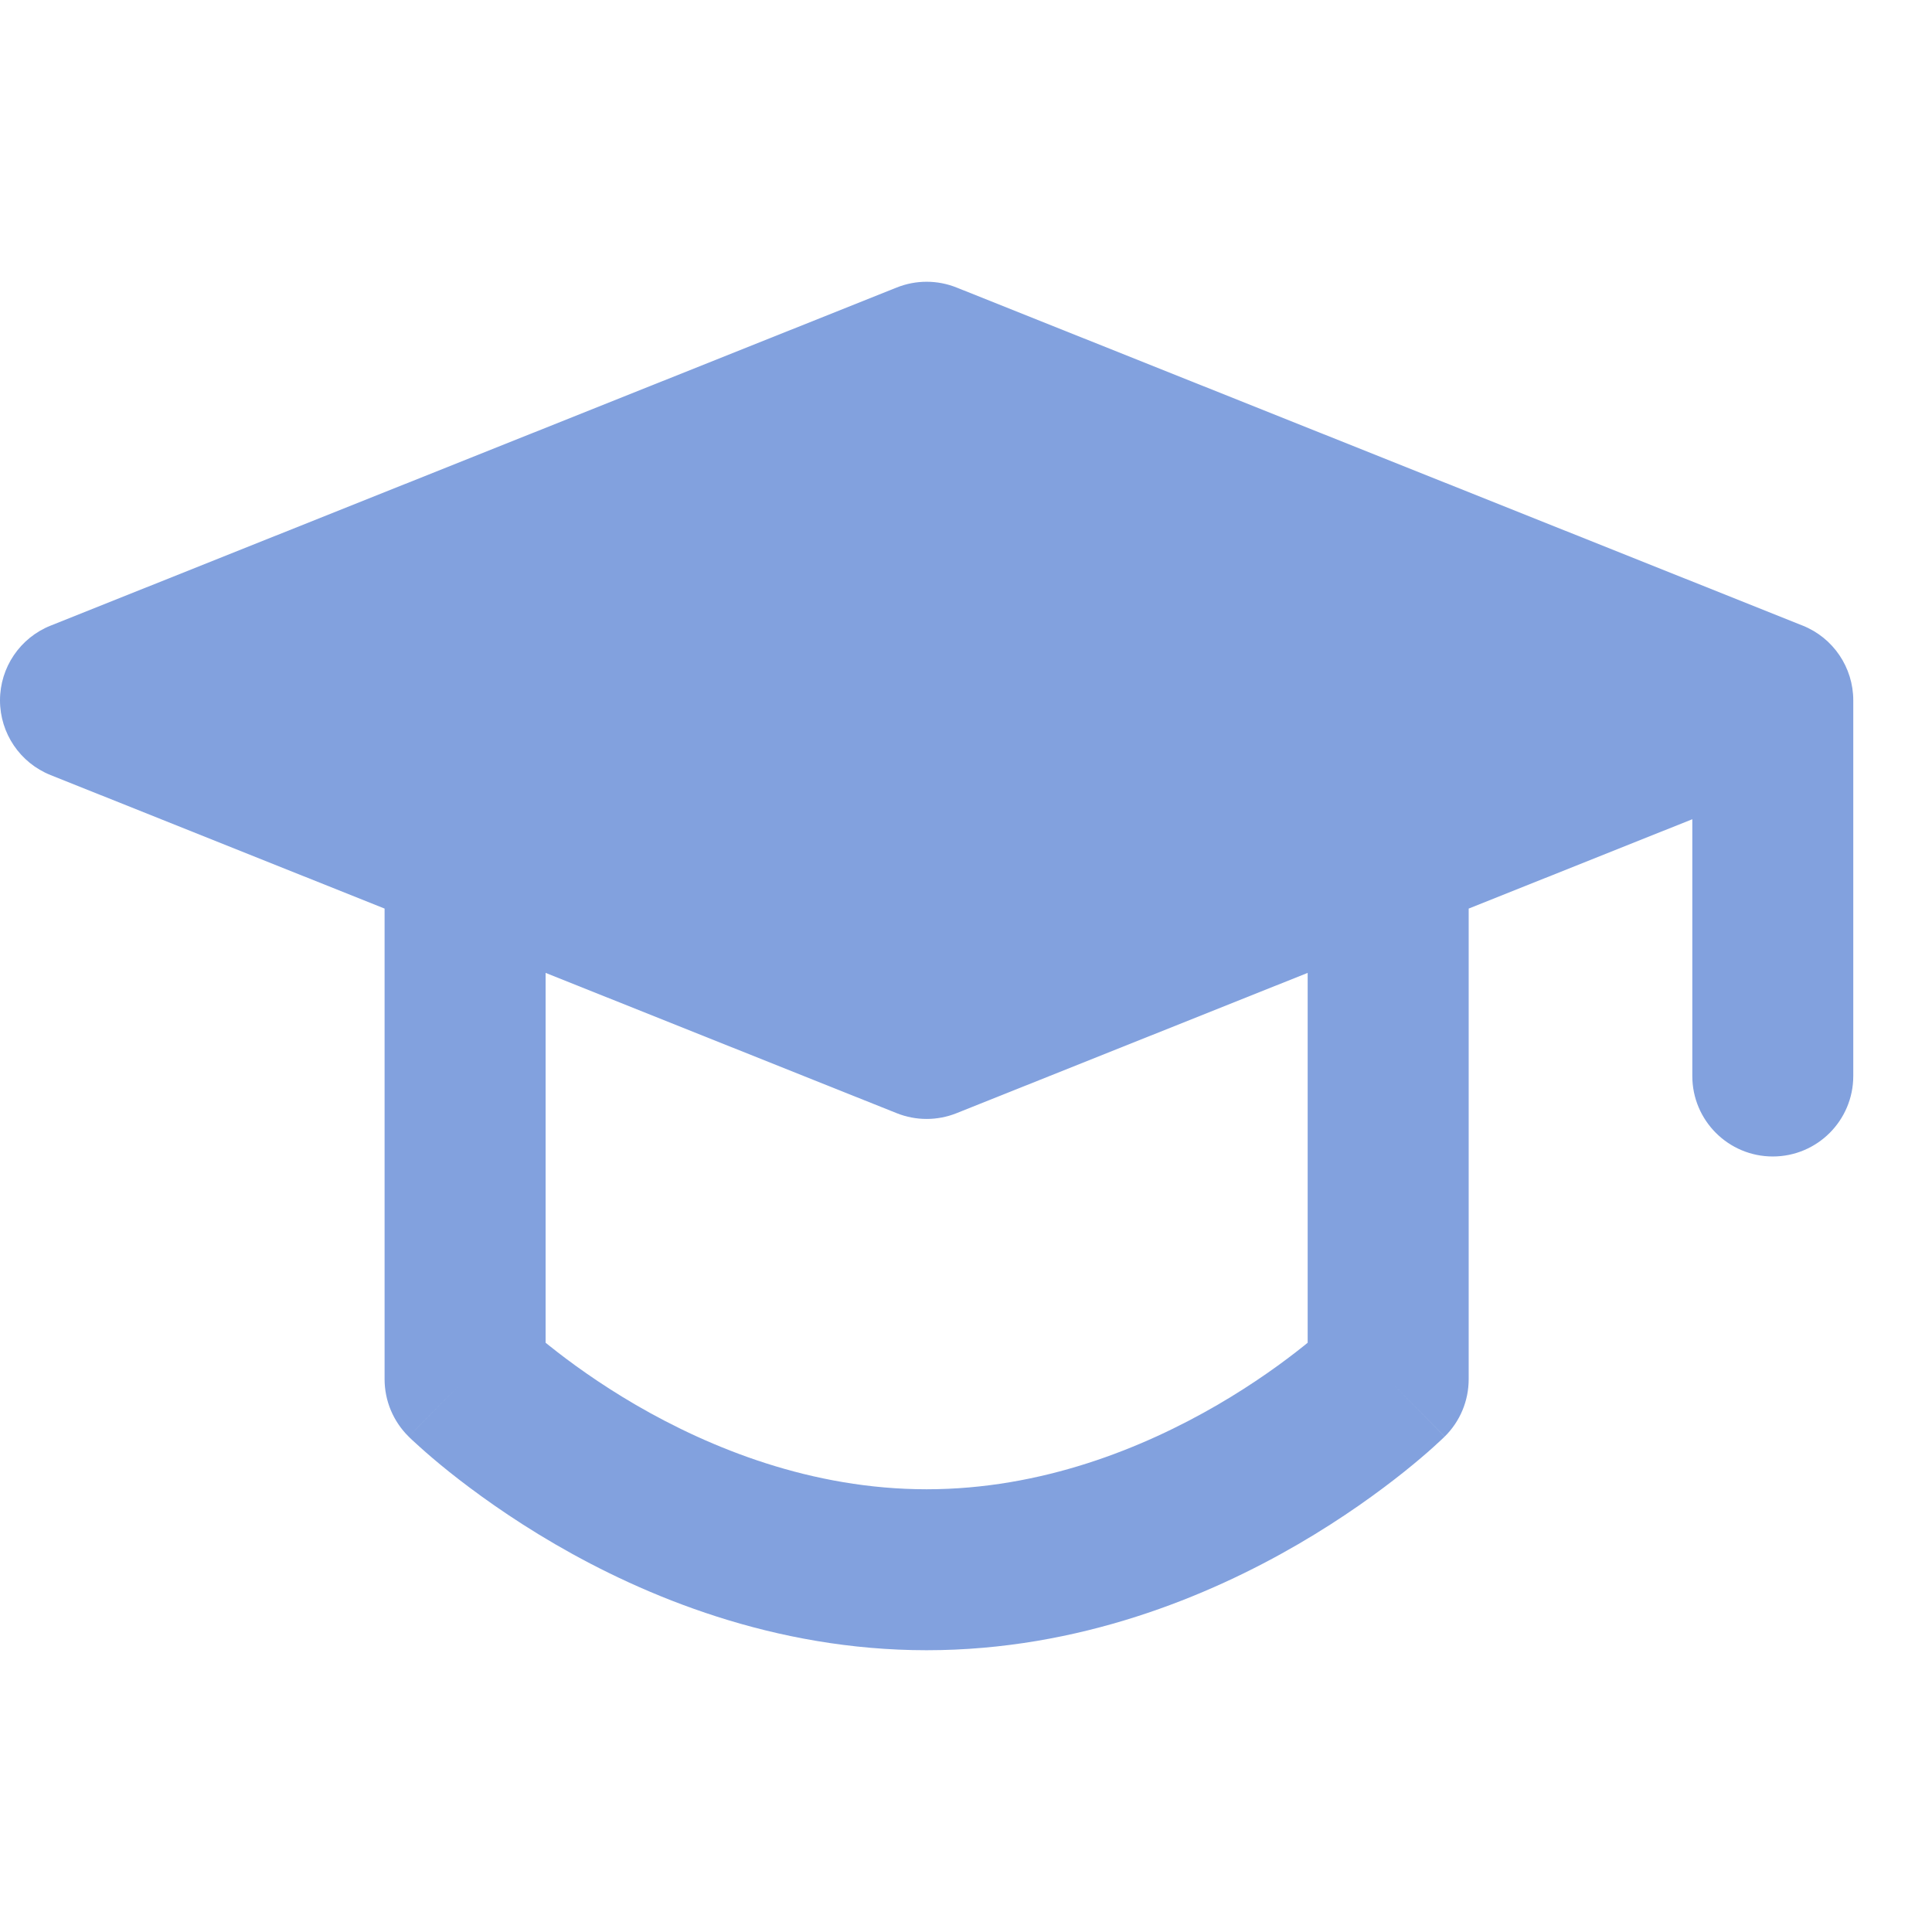 <?xml version="1.0" encoding="UTF-8"?> <svg xmlns="http://www.w3.org/2000/svg" width="32" height="32" viewBox="0 0 32 32" fill="none"> <path fill-rule="evenodd" clip-rule="evenodd" d="M15.843 4.762C15.525 4.635 15.171 4.635 14.853 4.762L0.839 10.362C0.332 10.564 0 11.055 0 11.6C0 12.145 0.332 12.636 0.839 12.838L6.37 15.049V22.844C6.37 23.202 6.514 23.544 6.769 23.795L7.704 22.844C6.769 23.795 6.768 23.794 6.769 23.795L6.77 23.796L6.772 23.798L6.776 23.802L6.788 23.814L6.827 23.851C6.859 23.881 6.904 23.922 6.961 23.973C7.074 24.075 7.235 24.214 7.441 24.379C7.853 24.707 8.446 25.141 9.192 25.575C10.672 26.436 12.816 27.333 15.348 27.333C17.88 27.333 20.025 26.436 21.505 25.575C22.25 25.141 22.844 24.707 23.255 24.379C23.461 24.214 23.623 24.075 23.736 23.973C23.792 23.922 23.837 23.881 23.869 23.851L23.908 23.814L23.92 23.802L23.925 23.798L23.927 23.796C23.927 23.796 23.928 23.795 22.993 22.844L23.928 23.795C24.183 23.544 24.326 23.202 24.326 22.844V15.049L28.03 13.569V17.822C28.03 18.558 28.627 19.155 29.363 19.155C30.099 19.155 30.696 18.558 30.696 17.822V11.673C30.696 11.661 30.696 11.648 30.696 11.636C30.696 11.624 30.696 11.612 30.696 11.6C30.696 11.055 30.364 10.564 29.858 10.362L15.843 4.762ZM21.659 16.114L15.843 18.438C15.525 18.565 15.171 18.565 14.853 18.438L9.037 16.114V22.24C9.059 22.258 9.083 22.277 9.107 22.296C9.436 22.559 9.921 22.914 10.532 23.27C11.765 23.986 13.443 24.667 15.348 24.667C17.254 24.667 18.932 23.986 20.164 23.27C20.776 22.914 21.261 22.559 21.59 22.296C21.614 22.277 21.637 22.258 21.659 22.24V16.114Z" fill="#82A1DE"></path> </svg> 